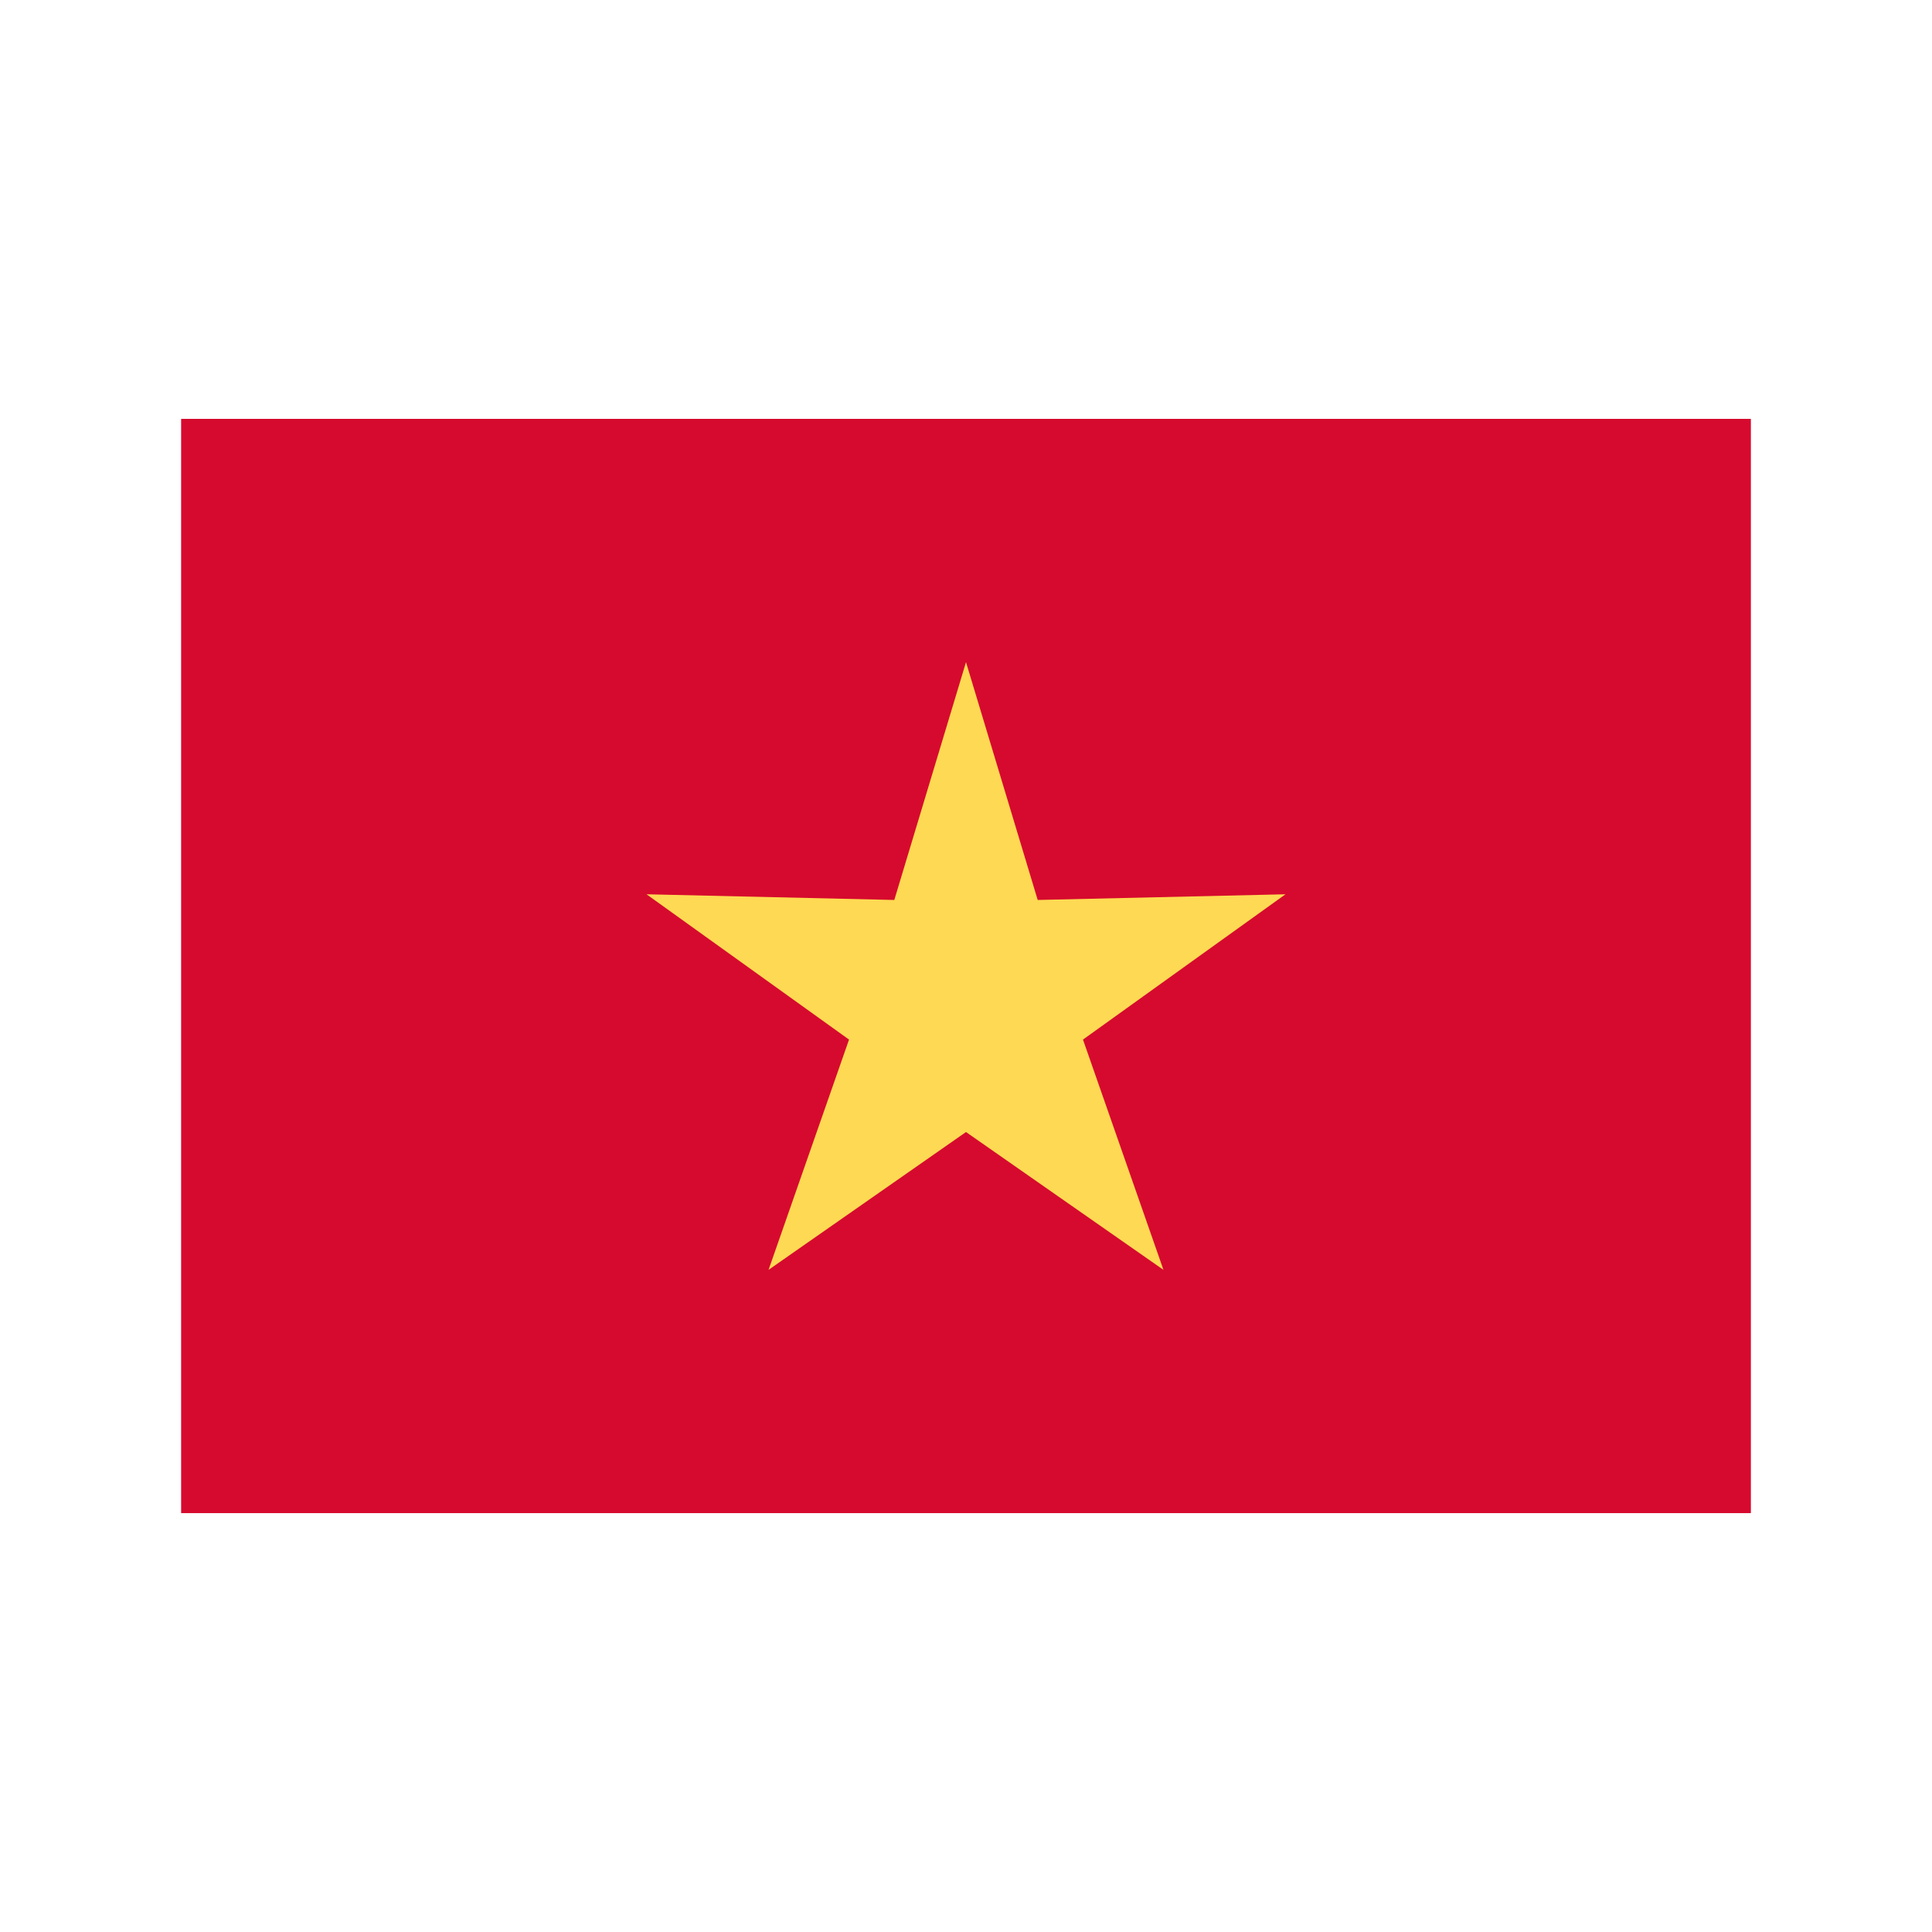 <svg id="Layer_1" height="512" viewBox="0 0 128 128" width="512" xmlns="http://www.w3.org/2000/svg" data-name="Layer 1"><path d="m12 27.751h104v72.497h-104z" fill="#d60a2e"/><path d="m85.167 59.248-16.417.377-4.75-15.756-4.75 15.756-16.417-.377 13.417 9.627-5.332 15.256 13.082-9.131 13.082 9.131-5.332-15.256z" fill="#fed953"/></svg>